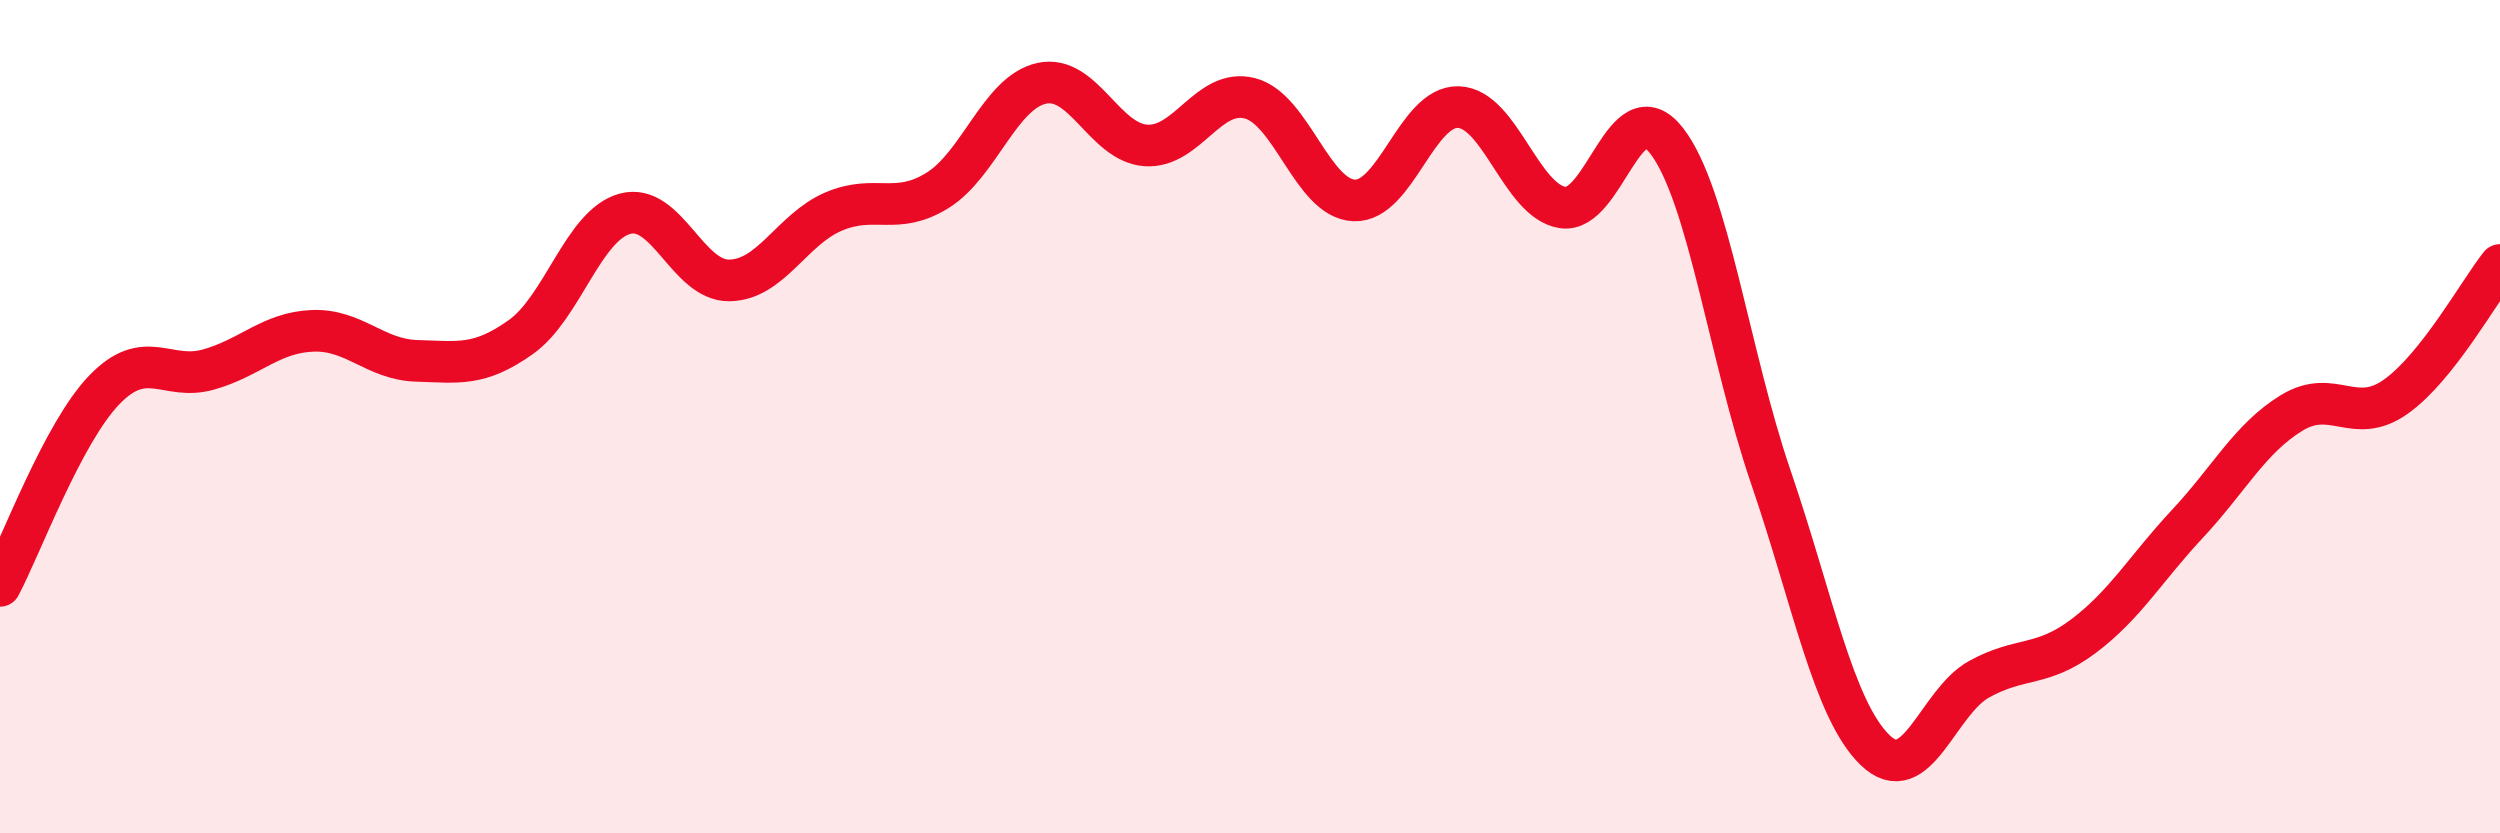 
    <svg width="60" height="20" viewBox="0 0 60 20" xmlns="http://www.w3.org/2000/svg">
      <path
        d="M 0,14.06 C 0.5,13.12 1.5,10.4 2.5,9.36 C 3.5,8.32 4,9.15 5,8.87 C 6,8.59 6.5,7.98 7.5,7.94 C 8.5,7.9 9,8.63 10,8.66 C 11,8.69 11.5,8.8 12.5,8.09 C 13.5,7.38 14,5.4 15,5.13 C 16,4.86 16.5,6.74 17.5,6.73 C 18.5,6.72 19,5.51 20,5.08 C 21,4.65 21.5,5.19 22.5,4.57 C 23.5,3.95 24,2.22 25,2 C 26,1.78 26.5,3.42 27.5,3.49 C 28.5,3.56 29,2.1 30,2.36 C 31,2.62 31.5,4.77 32.5,4.81 C 33.5,4.85 34,2.54 35,2.57 C 36,2.6 36.5,4.82 37.5,4.98 C 38.5,5.14 39,2.09 40,3.38 C 41,4.67 41.5,8.53 42.5,11.45 C 43.5,14.37 44,17.03 45,18 C 46,18.97 46.5,16.85 47.5,16.3 C 48.5,15.75 49,16.02 50,15.27 C 51,14.52 51.5,13.64 52.5,12.57 C 53.5,11.5 54,10.52 55,9.91 C 56,9.3 56.5,10.23 57.5,9.52 C 58.5,8.81 59.5,6.99 60,6.36L60 20L0 20Z"
        fill="#EB0A25"
        opacity="0.1"
        stroke-linecap="round"
        stroke-linejoin="round"
      />
      <path
        d="M 0,14.06 C 0.5,13.12 1.5,10.4 2.5,9.36 C 3.5,8.32 4,9.15 5,8.87 C 6,8.59 6.5,7.98 7.5,7.94 C 8.5,7.9 9,8.63 10,8.66 C 11,8.69 11.5,8.8 12.5,8.09 C 13.5,7.38 14,5.4 15,5.13 C 16,4.86 16.5,6.74 17.5,6.73 C 18.5,6.72 19,5.51 20,5.08 C 21,4.65 21.5,5.19 22.5,4.57 C 23.5,3.95 24,2.22 25,2 C 26,1.78 26.5,3.42 27.5,3.49 C 28.5,3.56 29,2.1 30,2.36 C 31,2.62 31.5,4.77 32.5,4.81 C 33.5,4.85 34,2.54 35,2.57 C 36,2.6 36.5,4.82 37.5,4.98 C 38.5,5.14 39,2.09 40,3.38 C 41,4.67 41.5,8.53 42.5,11.45 C 43.5,14.37 44,17.03 45,18 C 46,18.97 46.5,16.85 47.5,16.3 C 48.5,15.75 49,16.02 50,15.27 C 51,14.52 51.5,13.64 52.5,12.57 C 53.5,11.5 54,10.52 55,9.91 C 56,9.3 56.5,10.23 57.5,9.52 C 58.5,8.81 59.5,6.99 60,6.36"
        stroke="#EB0A25"
        stroke-width="1"
        fill="none"
        stroke-linecap="round"
        stroke-linejoin="round"
      />
    </svg>
  